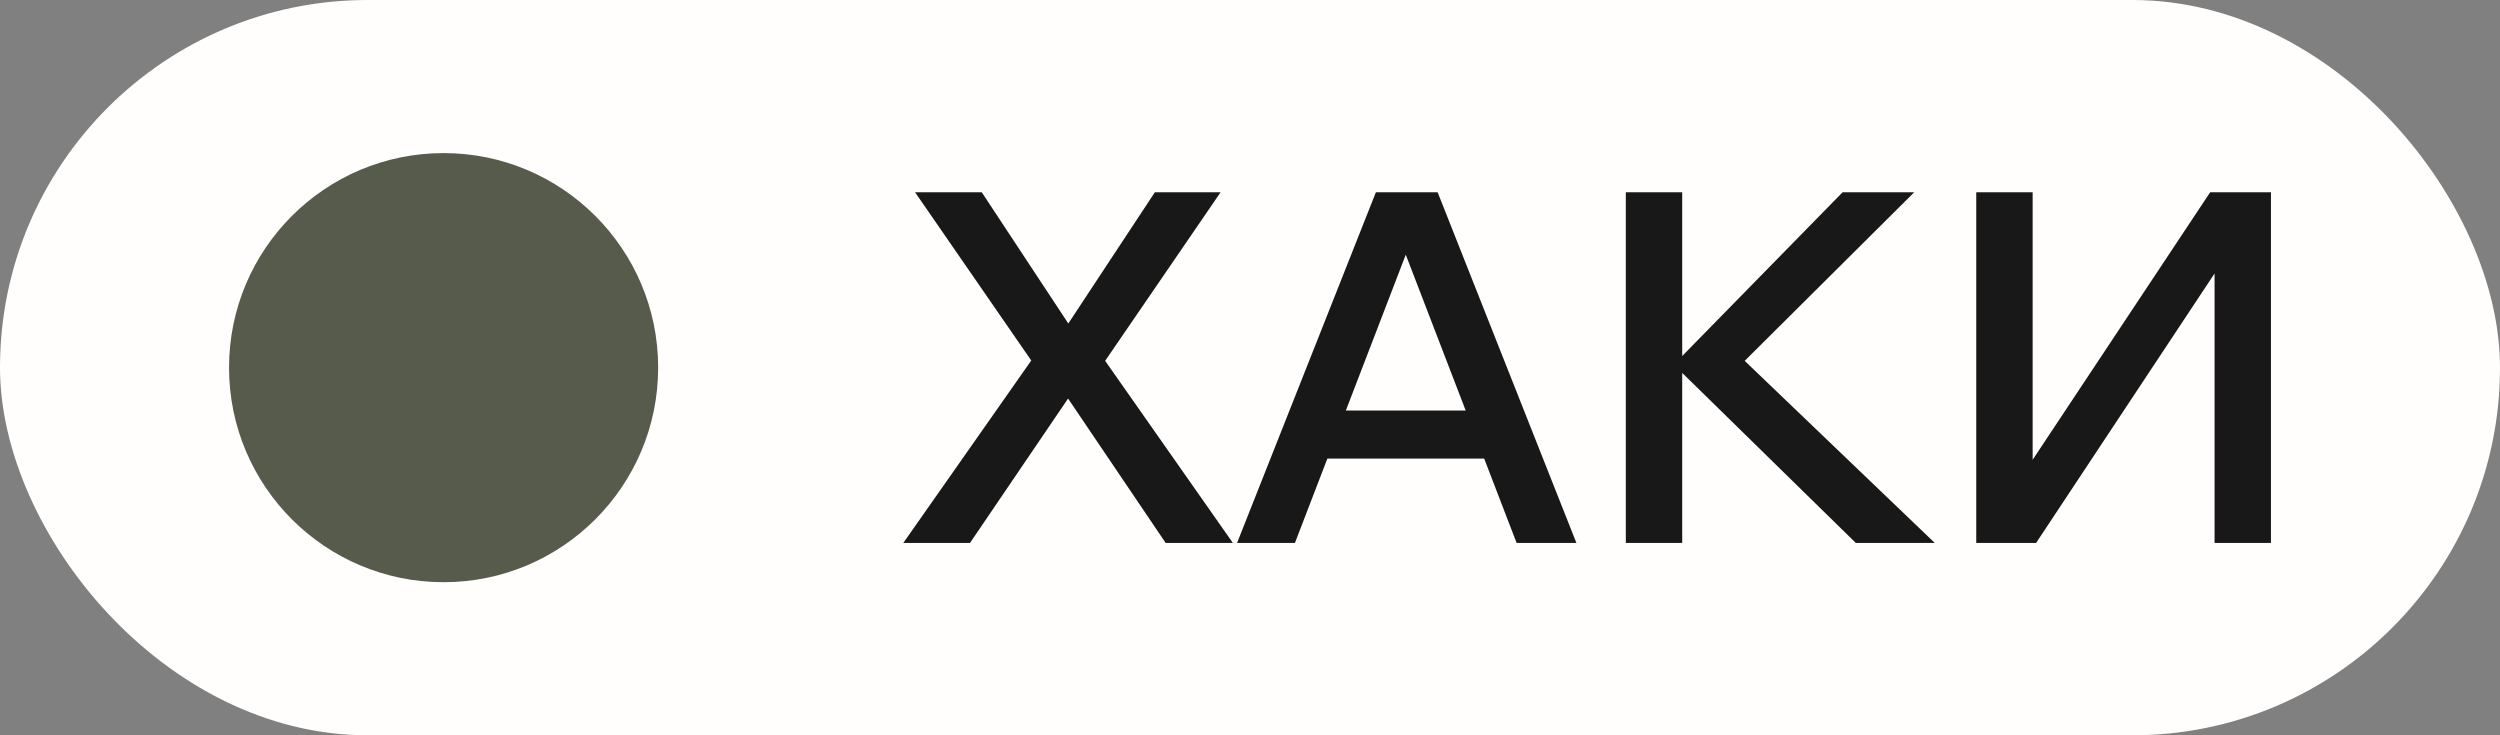 <?xml version="1.0" encoding="UTF-8"?> <svg xmlns="http://www.w3.org/2000/svg" width="34" height="10" viewBox="0 0 34 10" fill="none"><rect x="0" y="0" width="34" height="10" fill="#808080" stroke="none"/><rect width="34" height="10" rx="5" fill="#FFFEFC"></rect><path d="M8.951 5C8.951 6.611 7.644 7.918 6.033 7.918C4.422 7.918 3.115 6.611 3.115 5C3.115 3.388 4.422 2.082 6.033 2.082C7.644 2.082 8.951 3.388 8.951 5Z" fill="#575B4C"></path><path d="M26.877 7.384V2.615H27.644V6.997H27.15L30.058 2.615H30.885V7.384H30.118V2.995H30.598L27.691 7.384H26.877Z" fill="#181818"></path><path d="M22.878 7.384H22.111V2.615H22.878V7.384ZM26.313 7.384H25.239L22.712 4.909H22.812L25.059 2.615H26.033L23.632 5.003V4.816L26.313 7.384Z" fill="#181818"></path><path d="M20.492 6.237H17.745V5.583H20.492V6.237ZM21.439 7.384H20.626L18.992 3.135H19.245L17.611 7.384H16.824L18.712 2.615H19.552L21.439 7.384Z" fill="#181818"></path><path d="M13.192 7.384H12.285L14.119 4.769L14.126 5.049L12.445 2.615H13.352L14.619 4.536H14.439L15.706 2.615H16.6L14.933 5.049V4.769L16.767 7.384H15.853L14.433 5.283H14.619L13.192 7.384Z" fill="#181818"></path></svg> 
